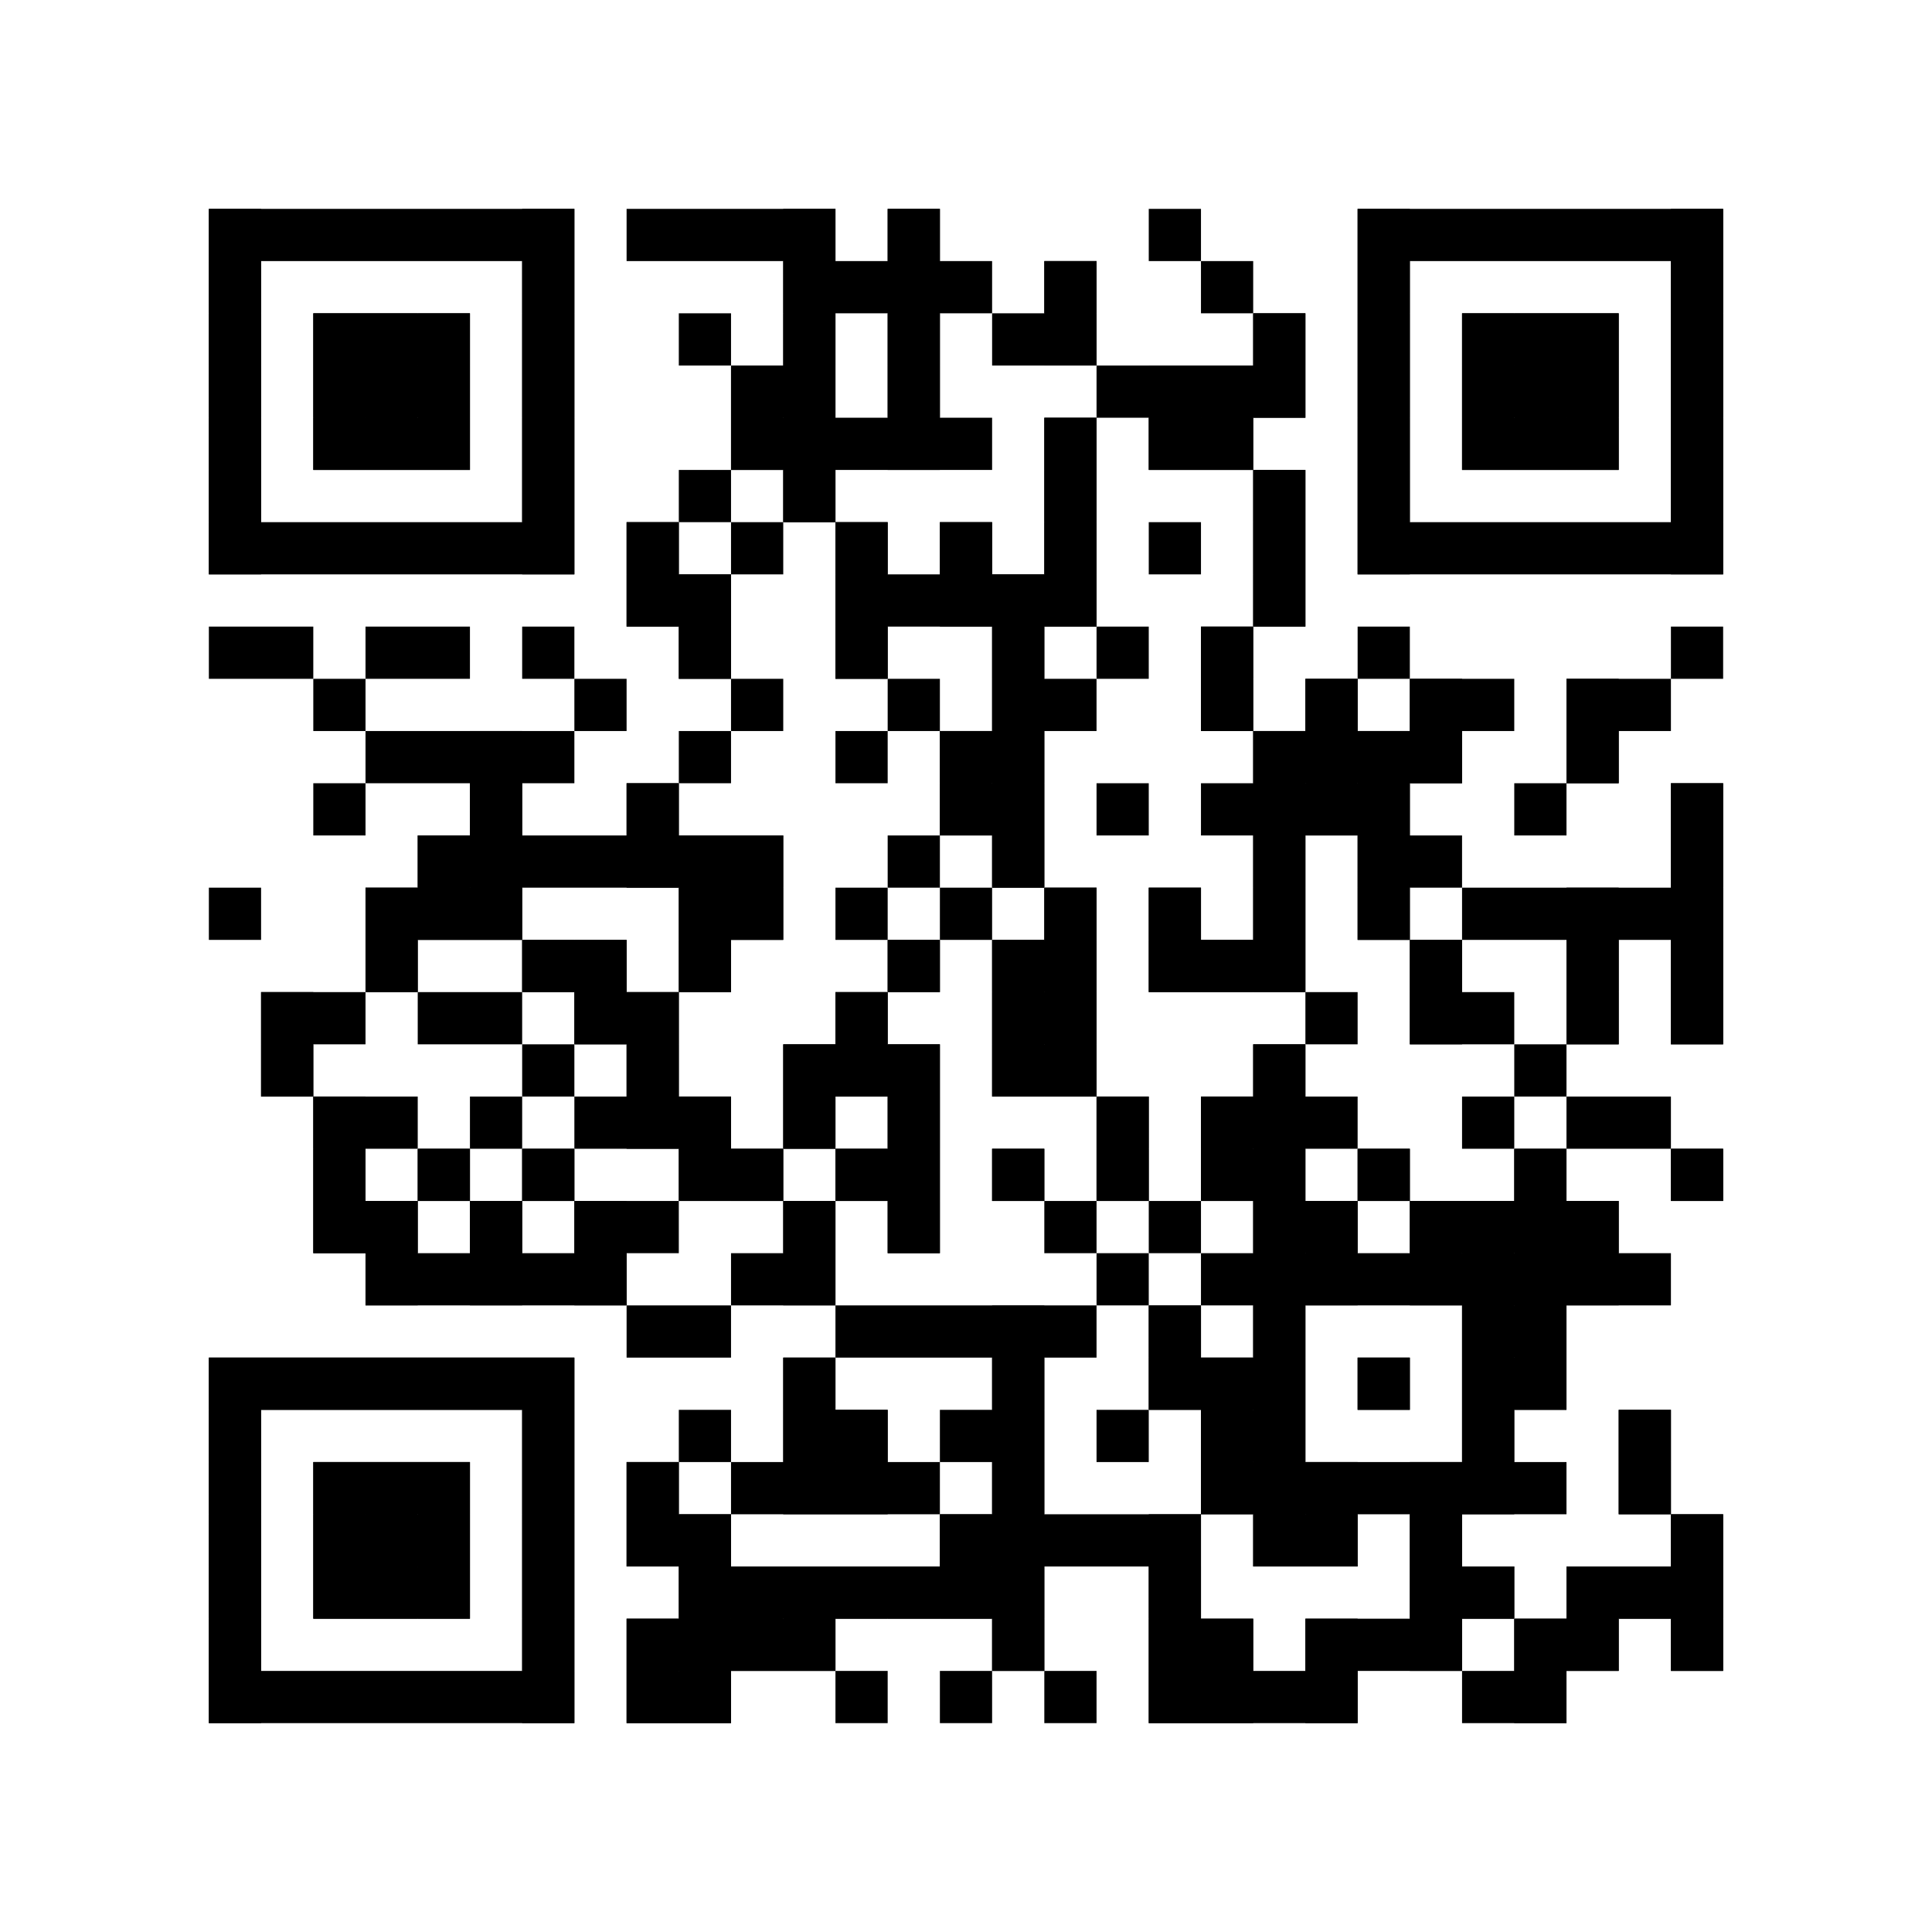 <?xml version="1.0"?>
<svg version="1.1" xmlns="http://www.w3.org/2000/svg" width="1024" height="1024"><rect x="110.703" y="110.703" width="193.73" height="27.676" fill="black"/><rect x="332.108" y="110.703" width="110.703" height="27.676" fill="black"/><rect x="470.486" y="110.703" width="27.676" height="27.676" fill="black"/><rect x="608.865" y="110.703" width="27.676" height="27.676" fill="black"/><rect x="719.568" y="110.703" width="193.73" height="27.676" fill="black"/><rect x="110.703" y="138.378" width="27.676" height="27.676" fill="black"/><rect x="276.757" y="138.378" width="27.676" height="27.676" fill="black"/><rect x="415.135" y="138.378" width="110.703" height="27.676" fill="black"/><rect x="553.514" y="138.378" width="27.676" height="27.676" fill="black"/><rect x="636.541" y="138.378" width="27.676" height="27.676" fill="black"/><rect x="719.568" y="138.378" width="27.676" height="27.676" fill="black"/><rect x="885.622" y="138.378" width="27.676" height="27.676" fill="black"/><rect x="110.703" y="166.054" width="27.676" height="27.676" fill="black"/><rect x="166.054" y="166.054" width="83.027" height="27.676" fill="black"/><rect x="276.757" y="166.054" width="27.676" height="27.676" fill="black"/><rect x="359.784" y="166.054" width="27.676" height="27.676" fill="black"/><rect x="415.135" y="166.054" width="27.676" height="27.676" fill="black"/><rect x="470.486" y="166.054" width="27.676" height="27.676" fill="black"/><rect x="525.838" y="166.054" width="55.351" height="27.676" fill="black"/><rect x="664.216" y="166.054" width="27.676" height="27.676" fill="black"/><rect x="719.568" y="166.054" width="27.676" height="27.676" fill="black"/><rect x="774.919" y="166.054" width="83.027" height="27.676" fill="black"/><rect x="885.622" y="166.054" width="27.676" height="27.676" fill="black"/><rect x="110.703" y="193.73" width="27.676" height="27.676" fill="black"/><rect x="166.054" y="193.73" width="83.027" height="27.676" fill="black"/><rect x="276.757" y="193.73" width="27.676" height="27.676" fill="black"/><rect x="387.459" y="193.73" width="55.351" height="27.676" fill="black"/><rect x="470.486" y="193.73" width="27.676" height="27.676" fill="black"/><rect x="581.189" y="193.73" width="110.703" height="27.676" fill="black"/><rect x="719.568" y="193.73" width="27.676" height="27.676" fill="black"/><rect x="774.919" y="193.73" width="83.027" height="27.676" fill="black"/><rect x="885.622" y="193.73" width="27.676" height="27.676" fill="black"/><rect x="110.703" y="221.405" width="27.676" height="27.676" fill="black"/><rect x="166.054" y="221.405" width="83.027" height="27.676" fill="black"/><rect x="276.757" y="221.405" width="27.676" height="27.676" fill="black"/><rect x="387.459" y="221.405" width="138.378" height="27.676" fill="black"/><rect x="553.514" y="221.405" width="27.676" height="27.676" fill="black"/><rect x="608.865" y="221.405" width="55.351" height="27.676" fill="black"/><rect x="719.568" y="221.405" width="27.676" height="27.676" fill="black"/><rect x="774.919" y="221.405" width="83.027" height="27.676" fill="black"/><rect x="885.622" y="221.405" width="27.676" height="27.676" fill="black"/><rect x="110.703" y="249.081" width="27.676" height="27.676" fill="black"/><rect x="276.757" y="249.081" width="27.676" height="27.676" fill="black"/><rect x="359.784" y="249.081" width="27.676" height="27.676" fill="black"/><rect x="415.135" y="249.081" width="27.676" height="27.676" fill="black"/><rect x="553.514" y="249.081" width="27.676" height="27.676" fill="black"/><rect x="664.216" y="249.081" width="27.676" height="27.676" fill="black"/><rect x="719.568" y="249.081" width="27.676" height="27.676" fill="black"/><rect x="885.622" y="249.081" width="27.676" height="27.676" fill="black"/><rect x="110.703" y="276.757" width="193.73" height="27.676" fill="black"/><rect x="332.108" y="276.757" width="27.676" height="27.676" fill="black"/><rect x="387.459" y="276.757" width="27.676" height="27.676" fill="black"/><rect x="442.811" y="276.757" width="27.676" height="27.676" fill="black"/><rect x="498.162" y="276.757" width="27.676" height="27.676" fill="black"/><rect x="553.514" y="276.757" width="27.676" height="27.676" fill="black"/><rect x="608.865" y="276.757" width="27.676" height="27.676" fill="black"/><rect x="664.216" y="276.757" width="27.676" height="27.676" fill="black"/><rect x="719.568" y="276.757" width="193.73" height="27.676" fill="black"/><rect x="332.108" y="304.432" width="55.351" height="27.676" fill="black"/><rect x="442.811" y="304.432" width="138.378" height="27.676" fill="black"/><rect x="664.216" y="304.432" width="27.676" height="27.676" fill="black"/><rect x="110.703" y="332.108" width="55.351" height="27.676" fill="black"/><rect x="193.73" y="332.108" width="55.351" height="27.676" fill="black"/><rect x="276.757" y="332.108" width="27.676" height="27.676" fill="black"/><rect x="359.784" y="332.108" width="27.676" height="27.676" fill="black"/><rect x="442.811" y="332.108" width="27.676" height="27.676" fill="black"/><rect x="525.838" y="332.108" width="27.676" height="27.676" fill="black"/><rect x="581.189" y="332.108" width="27.676" height="27.676" fill="black"/><rect x="636.541" y="332.108" width="27.676" height="27.676" fill="black"/><rect x="719.568" y="332.108" width="27.676" height="27.676" fill="black"/><rect x="885.622" y="332.108" width="27.676" height="27.676" fill="black"/><rect x="166.054" y="359.784" width="27.676" height="27.676" fill="black"/><rect x="304.432" y="359.784" width="27.676" height="27.676" fill="black"/><rect x="387.459" y="359.784" width="27.676" height="27.676" fill="black"/><rect x="470.486" y="359.784" width="27.676" height="27.676" fill="black"/><rect x="525.838" y="359.784" width="55.351" height="27.676" fill="black"/><rect x="636.541" y="359.784" width="27.676" height="27.676" fill="black"/><rect x="691.892" y="359.784" width="27.676" height="27.676" fill="black"/><rect x="747.243" y="359.784" width="55.351" height="27.676" fill="black"/><rect x="830.27" y="359.784" width="55.351" height="27.676" fill="black"/><rect x="193.73" y="387.459" width="110.703" height="27.676" fill="black"/><rect x="359.784" y="387.459" width="27.676" height="27.676" fill="black"/><rect x="442.811" y="387.459" width="27.676" height="27.676" fill="black"/><rect x="498.162" y="387.459" width="55.351" height="27.676" fill="black"/><rect x="664.216" y="387.459" width="110.703" height="27.676" fill="black"/><rect x="830.27" y="387.459" width="27.676" height="27.676" fill="black"/><rect x="166.054" y="415.135" width="27.676" height="27.676" fill="black"/><rect x="249.081" y="415.135" width="27.676" height="27.676" fill="black"/><rect x="332.108" y="415.135" width="27.676" height="27.676" fill="black"/><rect x="498.162" y="415.135" width="55.351" height="27.676" fill="black"/><rect x="581.189" y="415.135" width="27.676" height="27.676" fill="black"/><rect x="636.541" y="415.135" width="110.703" height="27.676" fill="black"/><rect x="802.595" y="415.135" width="27.676" height="27.676" fill="black"/><rect x="885.622" y="415.135" width="27.676" height="27.676" fill="black"/><rect x="221.405" y="442.811" width="193.73" height="27.676" fill="black"/><rect x="470.486" y="442.811" width="27.676" height="27.676" fill="black"/><rect x="525.838" y="442.811" width="27.676" height="27.676" fill="black"/><rect x="664.216" y="442.811" width="27.676" height="27.676" fill="black"/><rect x="719.568" y="442.811" width="55.351" height="27.676" fill="black"/><rect x="885.622" y="442.811" width="27.676" height="27.676" fill="black"/><rect x="110.703" y="470.486" width="27.676" height="27.676" fill="black"/><rect x="193.73" y="470.486" width="83.027" height="27.676" fill="black"/><rect x="359.784" y="470.486" width="55.351" height="27.676" fill="black"/><rect x="442.811" y="470.486" width="27.676" height="27.676" fill="black"/><rect x="498.162" y="470.486" width="27.676" height="27.676" fill="black"/><rect x="553.514" y="470.486" width="27.676" height="27.676" fill="black"/><rect x="608.865" y="470.486" width="27.676" height="27.676" fill="black"/><rect x="664.216" y="470.486" width="27.676" height="27.676" fill="black"/><rect x="719.568" y="470.486" width="27.676" height="27.676" fill="black"/><rect x="774.919" y="470.486" width="138.378" height="27.676" fill="black"/><rect x="193.73" y="498.162" width="27.676" height="27.676" fill="black"/><rect x="276.757" y="498.162" width="55.351" height="27.676" fill="black"/><rect x="359.784" y="498.162" width="27.676" height="27.676" fill="black"/><rect x="470.486" y="498.162" width="27.676" height="27.676" fill="black"/><rect x="525.838" y="498.162" width="55.351" height="27.676" fill="black"/><rect x="608.865" y="498.162" width="83.027" height="27.676" fill="black"/><rect x="747.243" y="498.162" width="27.676" height="27.676" fill="black"/><rect x="830.27" y="498.162" width="27.676" height="27.676" fill="black"/><rect x="885.622" y="498.162" width="27.676" height="27.676" fill="black"/><rect x="138.378" y="525.838" width="55.351" height="27.676" fill="black"/><rect x="221.405" y="525.838" width="55.351" height="27.676" fill="black"/><rect x="304.432" y="525.838" width="55.351" height="27.676" fill="black"/><rect x="442.811" y="525.838" width="27.676" height="27.676" fill="black"/><rect x="525.838" y="525.838" width="55.351" height="27.676" fill="black"/><rect x="691.892" y="525.838" width="27.676" height="27.676" fill="black"/><rect x="747.243" y="525.838" width="55.351" height="27.676" fill="black"/><rect x="830.27" y="525.838" width="27.676" height="27.676" fill="black"/><rect x="885.622" y="525.838" width="27.676" height="27.676" fill="black"/><rect x="138.378" y="553.514" width="27.676" height="27.676" fill="black"/><rect x="276.757" y="553.514" width="27.676" height="27.676" fill="black"/><rect x="332.108" y="553.514" width="27.676" height="27.676" fill="black"/><rect x="415.135" y="553.514" width="83.027" height="27.676" fill="black"/><rect x="525.838" y="553.514" width="55.351" height="27.676" fill="black"/><rect x="664.216" y="553.514" width="27.676" height="27.676" fill="black"/><rect x="802.595" y="553.514" width="27.676" height="27.676" fill="black"/><rect x="166.054" y="581.189" width="55.351" height="27.676" fill="black"/><rect x="249.081" y="581.189" width="27.676" height="27.676" fill="black"/><rect x="304.432" y="581.189" width="83.027" height="27.676" fill="black"/><rect x="415.135" y="581.189" width="27.676" height="27.676" fill="black"/><rect x="470.486" y="581.189" width="27.676" height="27.676" fill="black"/><rect x="581.189" y="581.189" width="27.676" height="27.676" fill="black"/><rect x="636.541" y="581.189" width="83.027" height="27.676" fill="black"/><rect x="774.919" y="581.189" width="27.676" height="27.676" fill="black"/><rect x="830.27" y="581.189" width="55.351" height="27.676" fill="black"/><rect x="166.054" y="608.865" width="27.676" height="27.676" fill="black"/><rect x="221.405" y="608.865" width="27.676" height="27.676" fill="black"/><rect x="276.757" y="608.865" width="27.676" height="27.676" fill="black"/><rect x="359.784" y="608.865" width="55.351" height="27.676" fill="black"/><rect x="442.811" y="608.865" width="55.351" height="27.676" fill="black"/><rect x="525.838" y="608.865" width="27.676" height="27.676" fill="black"/><rect x="581.189" y="608.865" width="27.676" height="27.676" fill="black"/><rect x="636.541" y="608.865" width="55.351" height="27.676" fill="black"/><rect x="719.568" y="608.865" width="27.676" height="27.676" fill="black"/><rect x="802.595" y="608.865" width="27.676" height="27.676" fill="black"/><rect x="885.622" y="608.865" width="27.676" height="27.676" fill="black"/><rect x="166.054" y="636.541" width="55.351" height="27.676" fill="black"/><rect x="249.081" y="636.541" width="27.676" height="27.676" fill="black"/><rect x="304.432" y="636.541" width="55.351" height="27.676" fill="black"/><rect x="415.135" y="636.541" width="27.676" height="27.676" fill="black"/><rect x="470.486" y="636.541" width="27.676" height="27.676" fill="black"/><rect x="553.514" y="636.541" width="27.676" height="27.676" fill="black"/><rect x="608.865" y="636.541" width="27.676" height="27.676" fill="black"/><rect x="664.216" y="636.541" width="55.351" height="27.676" fill="black"/><rect x="747.243" y="636.541" width="110.703" height="27.676" fill="black"/><rect x="193.73" y="664.216" width="138.378" height="27.676" fill="black"/><rect x="387.459" y="664.216" width="55.351" height="27.676" fill="black"/><rect x="581.189" y="664.216" width="27.676" height="27.676" fill="black"/><rect x="636.541" y="664.216" width="249.081" height="27.676" fill="black"/><rect x="332.108" y="691.892" width="55.351" height="27.676" fill="black"/><rect x="442.811" y="691.892" width="138.378" height="27.676" fill="black"/><rect x="608.865" y="691.892" width="27.676" height="27.676" fill="black"/><rect x="664.216" y="691.892" width="27.676" height="27.676" fill="black"/><rect x="774.919" y="691.892" width="55.351" height="27.676" fill="black"/><rect x="110.703" y="719.568" width="193.73" height="27.676" fill="black"/><rect x="415.135" y="719.568" width="27.676" height="27.676" fill="black"/><rect x="525.838" y="719.568" width="27.676" height="27.676" fill="black"/><rect x="608.865" y="719.568" width="83.027" height="27.676" fill="black"/><rect x="719.568" y="719.568" width="27.676" height="27.676" fill="black"/><rect x="774.919" y="719.568" width="55.351" height="27.676" fill="black"/><rect x="110.703" y="747.243" width="27.676" height="27.676" fill="black"/><rect x="276.757" y="747.243" width="27.676" height="27.676" fill="black"/><rect x="359.784" y="747.243" width="27.676" height="27.676" fill="black"/><rect x="415.135" y="747.243" width="55.351" height="27.676" fill="black"/><rect x="498.162" y="747.243" width="55.351" height="27.676" fill="black"/><rect x="581.189" y="747.243" width="27.676" height="27.676" fill="black"/><rect x="636.541" y="747.243" width="55.351" height="27.676" fill="black"/><rect x="774.919" y="747.243" width="27.676" height="27.676" fill="black"/><rect x="857.946" y="747.243" width="27.676" height="27.676" fill="black"/><rect x="110.703" y="774.919" width="27.676" height="27.676" fill="black"/><rect x="166.054" y="774.919" width="83.027" height="27.676" fill="black"/><rect x="276.757" y="774.919" width="27.676" height="27.676" fill="black"/><rect x="332.108" y="774.919" width="27.676" height="27.676" fill="black"/><rect x="387.459" y="774.919" width="110.703" height="27.676" fill="black"/><rect x="525.838" y="774.919" width="27.676" height="27.676" fill="black"/><rect x="636.541" y="774.919" width="193.73" height="27.676" fill="black"/><rect x="857.946" y="774.919" width="27.676" height="27.676" fill="black"/><rect x="110.703" y="802.595" width="27.676" height="27.676" fill="black"/><rect x="166.054" y="802.595" width="83.027" height="27.676" fill="black"/><rect x="276.757" y="802.595" width="27.676" height="27.676" fill="black"/><rect x="332.108" y="802.595" width="55.351" height="27.676" fill="black"/><rect x="498.162" y="802.595" width="138.378" height="27.676" fill="black"/><rect x="664.216" y="802.595" width="55.351" height="27.676" fill="black"/><rect x="747.243" y="802.595" width="27.676" height="27.676" fill="black"/><rect x="885.622" y="802.595" width="27.676" height="27.676" fill="black"/><rect x="110.703" y="830.27" width="27.676" height="27.676" fill="black"/><rect x="166.054" y="830.27" width="83.027" height="27.676" fill="black"/><rect x="276.757" y="830.27" width="27.676" height="27.676" fill="black"/><rect x="359.784" y="830.27" width="193.73" height="27.676" fill="black"/><rect x="608.865" y="830.27" width="27.676" height="27.676" fill="black"/><rect x="747.243" y="830.27" width="55.351" height="27.676" fill="black"/><rect x="830.27" y="830.27" width="83.027" height="27.676" fill="black"/><rect x="110.703" y="857.946" width="27.676" height="27.676" fill="black"/><rect x="276.757" y="857.946" width="27.676" height="27.676" fill="black"/><rect x="332.108" y="857.946" width="110.703" height="27.676" fill="black"/><rect x="525.838" y="857.946" width="27.676" height="27.676" fill="black"/><rect x="608.865" y="857.946" width="55.351" height="27.676" fill="black"/><rect x="691.892" y="857.946" width="83.027" height="27.676" fill="black"/><rect x="802.595" y="857.946" width="55.351" height="27.676" fill="black"/><rect x="885.622" y="857.946" width="27.676" height="27.676" fill="black"/><rect x="110.703" y="885.622" width="193.73" height="27.676" fill="black"/><rect x="332.108" y="885.622" width="55.351" height="27.676" fill="black"/><rect x="442.811" y="885.622" width="27.676" height="27.676" fill="black"/><rect x="498.162" y="885.622" width="27.676" height="27.676" fill="black"/><rect x="553.514" y="885.622" width="27.676" height="27.676" fill="black"/><rect x="608.865" y="885.622" width="110.703" height="27.676" fill="black"/><rect x="774.919" y="885.622" width="55.351" height="27.676" fill="black"/><rect x="110.703" y="110.703" width="27.676" height="193.73" fill="black"/><rect x="110.703" y="719.568" width="27.676" height="193.73" fill="black"/><rect x="138.378" y="525.838" width="27.676" height="55.351" fill="black"/><rect x="138.378" y="719.568" width="27.676" height="27.676" fill="black"/><rect x="166.054" y="166.054" width="27.676" height="83.027" fill="black"/><rect x="166.054" y="581.189" width="27.676" height="83.027" fill="black"/><rect x="166.054" y="719.568" width="27.676" height="27.676" fill="black"/><rect x="166.054" y="774.919" width="27.676" height="83.027" fill="black"/><rect x="193.73" y="166.054" width="27.676" height="83.027" fill="black"/><rect x="193.73" y="470.486" width="27.676" height="55.351" fill="black"/><rect x="193.73" y="636.541" width="27.676" height="55.351" fill="black"/><rect x="193.73" y="719.568" width="27.676" height="27.676" fill="black"/><rect x="193.73" y="774.919" width="27.676" height="83.027" fill="black"/><rect x="221.405" y="166.054" width="27.676" height="83.027" fill="black"/><rect x="221.405" y="442.811" width="27.676" height="55.351" fill="black"/><rect x="221.405" y="608.865" width="27.676" height="27.676" fill="black"/><rect x="221.405" y="719.568" width="27.676" height="27.676" fill="black"/><rect x="221.405" y="774.919" width="27.676" height="83.027" fill="black"/><rect x="249.081" y="387.459" width="27.676" height="110.703" fill="black"/><rect x="249.081" y="636.541" width="27.676" height="55.351" fill="black"/><rect x="249.081" y="719.568" width="27.676" height="27.676" fill="black"/><rect x="276.757" y="110.703" width="27.676" height="193.73" fill="black"/><rect x="276.757" y="498.162" width="27.676" height="27.676" fill="black"/><rect x="276.757" y="608.865" width="27.676" height="27.676" fill="black"/><rect x="276.757" y="719.568" width="27.676" height="193.73" fill="black"/><rect x="304.432" y="498.162" width="27.676" height="55.351" fill="black"/><rect x="304.432" y="636.541" width="27.676" height="55.351" fill="black"/><rect x="332.108" y="276.757" width="27.676" height="55.351" fill="black"/><rect x="332.108" y="415.135" width="27.676" height="55.351" fill="black"/><rect x="332.108" y="525.838" width="27.676" height="83.027" fill="black"/><rect x="332.108" y="774.919" width="27.676" height="55.351" fill="black"/><rect x="332.108" y="857.946" width="27.676" height="55.351" fill="black"/><rect x="359.784" y="304.432" width="27.676" height="55.351" fill="black"/><rect x="359.784" y="442.811" width="27.676" height="83.027" fill="black"/><rect x="359.784" y="581.189" width="27.676" height="55.351" fill="black"/><rect x="359.784" y="802.595" width="27.676" height="110.703" fill="black"/><rect x="387.459" y="193.73" width="27.676" height="55.351" fill="black"/><rect x="387.459" y="442.811" width="27.676" height="55.351" fill="black"/><rect x="387.459" y="608.865" width="27.676" height="27.676" fill="black"/><rect x="387.459" y="830.27" width="27.676" height="55.351" fill="black"/><rect x="415.135" y="110.703" width="27.676" height="166.054" fill="black"/><rect x="415.135" y="553.514" width="27.676" height="55.351" fill="black"/><rect x="415.135" y="636.541" width="27.676" height="55.351" fill="black"/><rect x="415.135" y="719.568" width="27.676" height="83.027" fill="black"/><rect x="415.135" y="830.27" width="27.676" height="55.351" fill="black"/><rect x="442.811" y="276.757" width="27.676" height="83.027" fill="black"/><rect x="442.811" y="525.838" width="27.676" height="55.351" fill="black"/><rect x="442.811" y="608.865" width="27.676" height="27.676" fill="black"/><rect x="442.811" y="747.243" width="27.676" height="55.351" fill="black"/><rect x="442.811" y="830.27" width="27.676" height="27.676" fill="black"/><rect x="470.486" y="110.703" width="27.676" height="138.378" fill="black"/><rect x="470.486" y="498.162" width="27.676" height="27.676" fill="black"/><rect x="470.486" y="553.514" width="27.676" height="110.703" fill="black"/><rect x="470.486" y="830.27" width="27.676" height="27.676" fill="black"/><rect x="498.162" y="276.757" width="27.676" height="55.351" fill="black"/><rect x="498.162" y="387.459" width="27.676" height="55.351" fill="black"/><rect x="498.162" y="802.595" width="27.676" height="55.351" fill="black"/><rect x="525.838" y="304.432" width="27.676" height="166.054" fill="black"/><rect x="525.838" y="498.162" width="27.676" height="83.027" fill="black"/><rect x="525.838" y="608.865" width="27.676" height="27.676" fill="black"/><rect x="525.838" y="691.892" width="27.676" height="193.73" fill="black"/><rect x="553.514" y="138.378" width="27.676" height="55.351" fill="black"/><rect x="553.514" y="221.405" width="27.676" height="110.703" fill="black"/><rect x="553.514" y="470.486" width="27.676" height="110.703" fill="black"/><rect x="581.189" y="581.189" width="27.676" height="55.351" fill="black"/><rect x="608.865" y="193.73" width="27.676" height="55.351" fill="black"/><rect x="608.865" y="470.486" width="27.676" height="55.351" fill="black"/><rect x="608.865" y="691.892" width="27.676" height="55.351" fill="black"/><rect x="608.865" y="802.595" width="27.676" height="110.703" fill="black"/><rect x="636.541" y="193.73" width="27.676" height="55.351" fill="black"/><rect x="636.541" y="332.108" width="27.676" height="55.351" fill="black"/><rect x="636.541" y="498.162" width="27.676" height="27.676" fill="black"/><rect x="636.541" y="581.189" width="27.676" height="55.351" fill="black"/><rect x="636.541" y="719.568" width="27.676" height="83.027" fill="black"/><rect x="636.541" y="857.946" width="27.676" height="55.351" fill="black"/><rect x="664.216" y="166.054" width="27.676" height="55.351" fill="black"/><rect x="664.216" y="249.081" width="27.676" height="83.027" fill="black"/><rect x="664.216" y="387.459" width="27.676" height="138.378" fill="black"/><rect x="664.216" y="553.514" width="27.676" height="276.757" fill="black"/><rect x="691.892" y="359.784" width="27.676" height="83.027" fill="black"/><rect x="691.892" y="636.541" width="27.676" height="55.351" fill="black"/><rect x="691.892" y="774.919" width="27.676" height="55.351" fill="black"/><rect x="691.892" y="857.946" width="27.676" height="55.351" fill="black"/><rect x="719.568" y="110.703" width="27.676" height="193.73" fill="black"/><rect x="719.568" y="387.459" width="27.676" height="110.703" fill="black"/><rect x="719.568" y="608.865" width="27.676" height="27.676" fill="black"/><rect x="719.568" y="719.568" width="27.676" height="27.676" fill="black"/><rect x="747.243" y="359.784" width="27.676" height="55.351" fill="black"/><rect x="747.243" y="498.162" width="27.676" height="55.351" fill="black"/><rect x="747.243" y="636.541" width="27.676" height="55.351" fill="black"/><rect x="747.243" y="774.919" width="27.676" height="110.703" fill="black"/><rect x="774.919" y="166.054" width="27.676" height="83.027" fill="black"/><rect x="774.919" y="636.541" width="27.676" height="166.054" fill="black"/><rect x="774.919" y="830.27" width="27.676" height="27.676" fill="black"/><rect x="802.595" y="166.054" width="27.676" height="83.027" fill="black"/><rect x="802.595" y="608.865" width="27.676" height="138.378" fill="black"/><rect x="802.595" y="857.946" width="27.676" height="55.351" fill="black"/><rect x="830.27" y="166.054" width="27.676" height="83.027" fill="black"/><rect x="830.27" y="359.784" width="27.676" height="55.351" fill="black"/><rect x="830.27" y="470.486" width="27.676" height="83.027" fill="black"/><rect x="830.27" y="636.541" width="27.676" height="55.351" fill="black"/><rect x="830.27" y="830.27" width="27.676" height="55.351" fill="black"/><rect x="857.946" y="747.243" width="27.676" height="55.351" fill="black"/><rect x="857.946" y="830.27" width="27.676" height="27.676" fill="black"/><rect x="885.622" y="110.703" width="27.676" height="193.73" fill="black"/><rect x="885.622" y="415.135" width="27.676" height="138.378" fill="black"/><rect x="885.622" y="608.865" width="27.676" height="27.676" fill="black"/><rect x="885.622" y="802.595" width="27.676" height="83.027" fill="black"/></svg>
